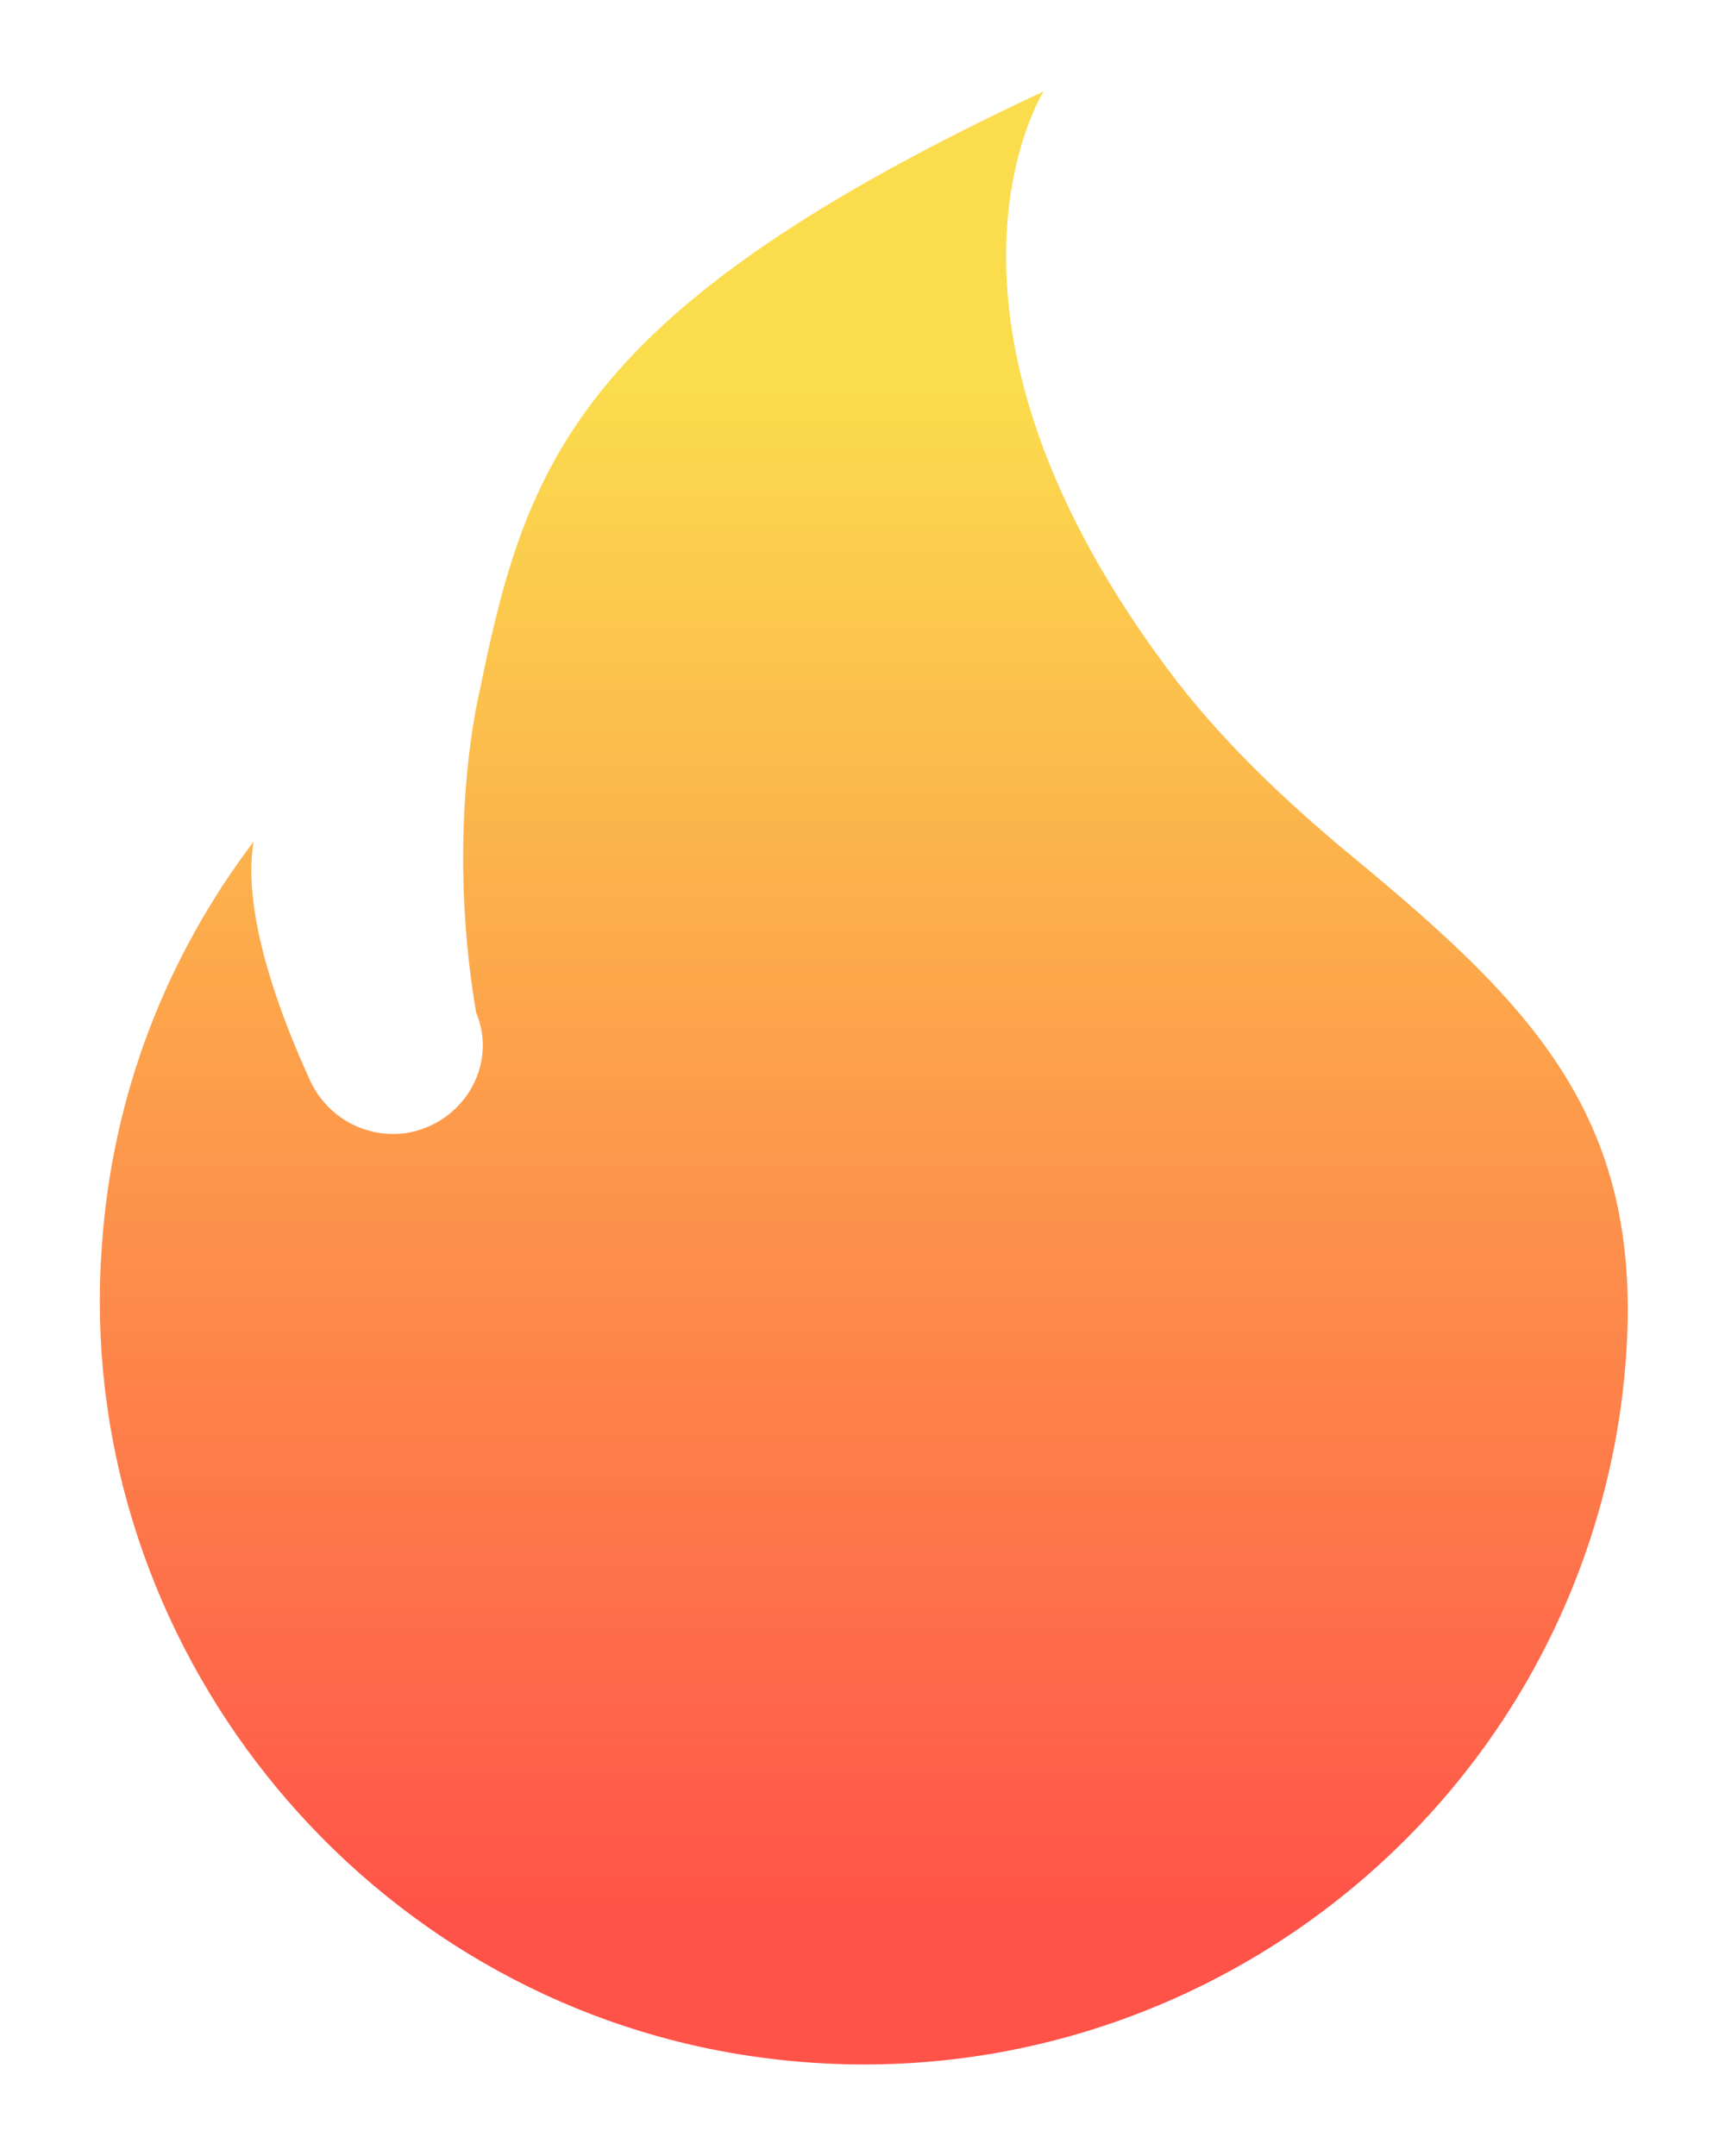 <?xml version="1.0" encoding="utf-8"?>
<!-- Generator: Adobe Illustrator 24.1.2, SVG Export Plug-In . SVG Version: 6.00 Build 0)  -->
<svg version="1.1" id="Layer_1" xmlns="http://www.w3.org/2000/svg" xmlns:xlink="http://www.w3.org/1999/xlink" x="0px" y="0px"
	 viewBox="0 0 100 125" style="enable-background:new 0 0 100 125;" xml:space="preserve">
<style type="text/css">
	.st0{fill:url(#SVGID_1_);}
</style>
<linearGradient id="SVGID_1_" gradientUnits="userSpaceOnUse" x1="50" y1="5.309" x2="50" y2="119.691">
	<stop  offset="0.151" style="stop-color:#FBDC4D"/>
	<stop  offset="0.932" style="stop-color:#FF5249"/>
</linearGradient>
<path class="st0" d="M78.2,49.5c-3.6-3-7-6.2-9.9-9.9C52.1,18.5,60.5,5.3,60.5,5.3c-27,12.6-30,21.5-32.7,34.8l0,0c0,0-2,8-0.2,18.6
	c1.3,3.1-0.8,6.5-4.1,7c-2.3,0.3-4.5-0.9-5.5-3c-1.7-3.7-4-9.7-3.3-13.9c-5,6.6-8.2,14.6-8.8,23.5c-1.6,22,13.7,42.1,35.3,46.5
	c25.3,5.1,49.4-12.2,52.8-37.5C96,65.6,89.6,58.9,78.2,49.5z"/>
</svg>
